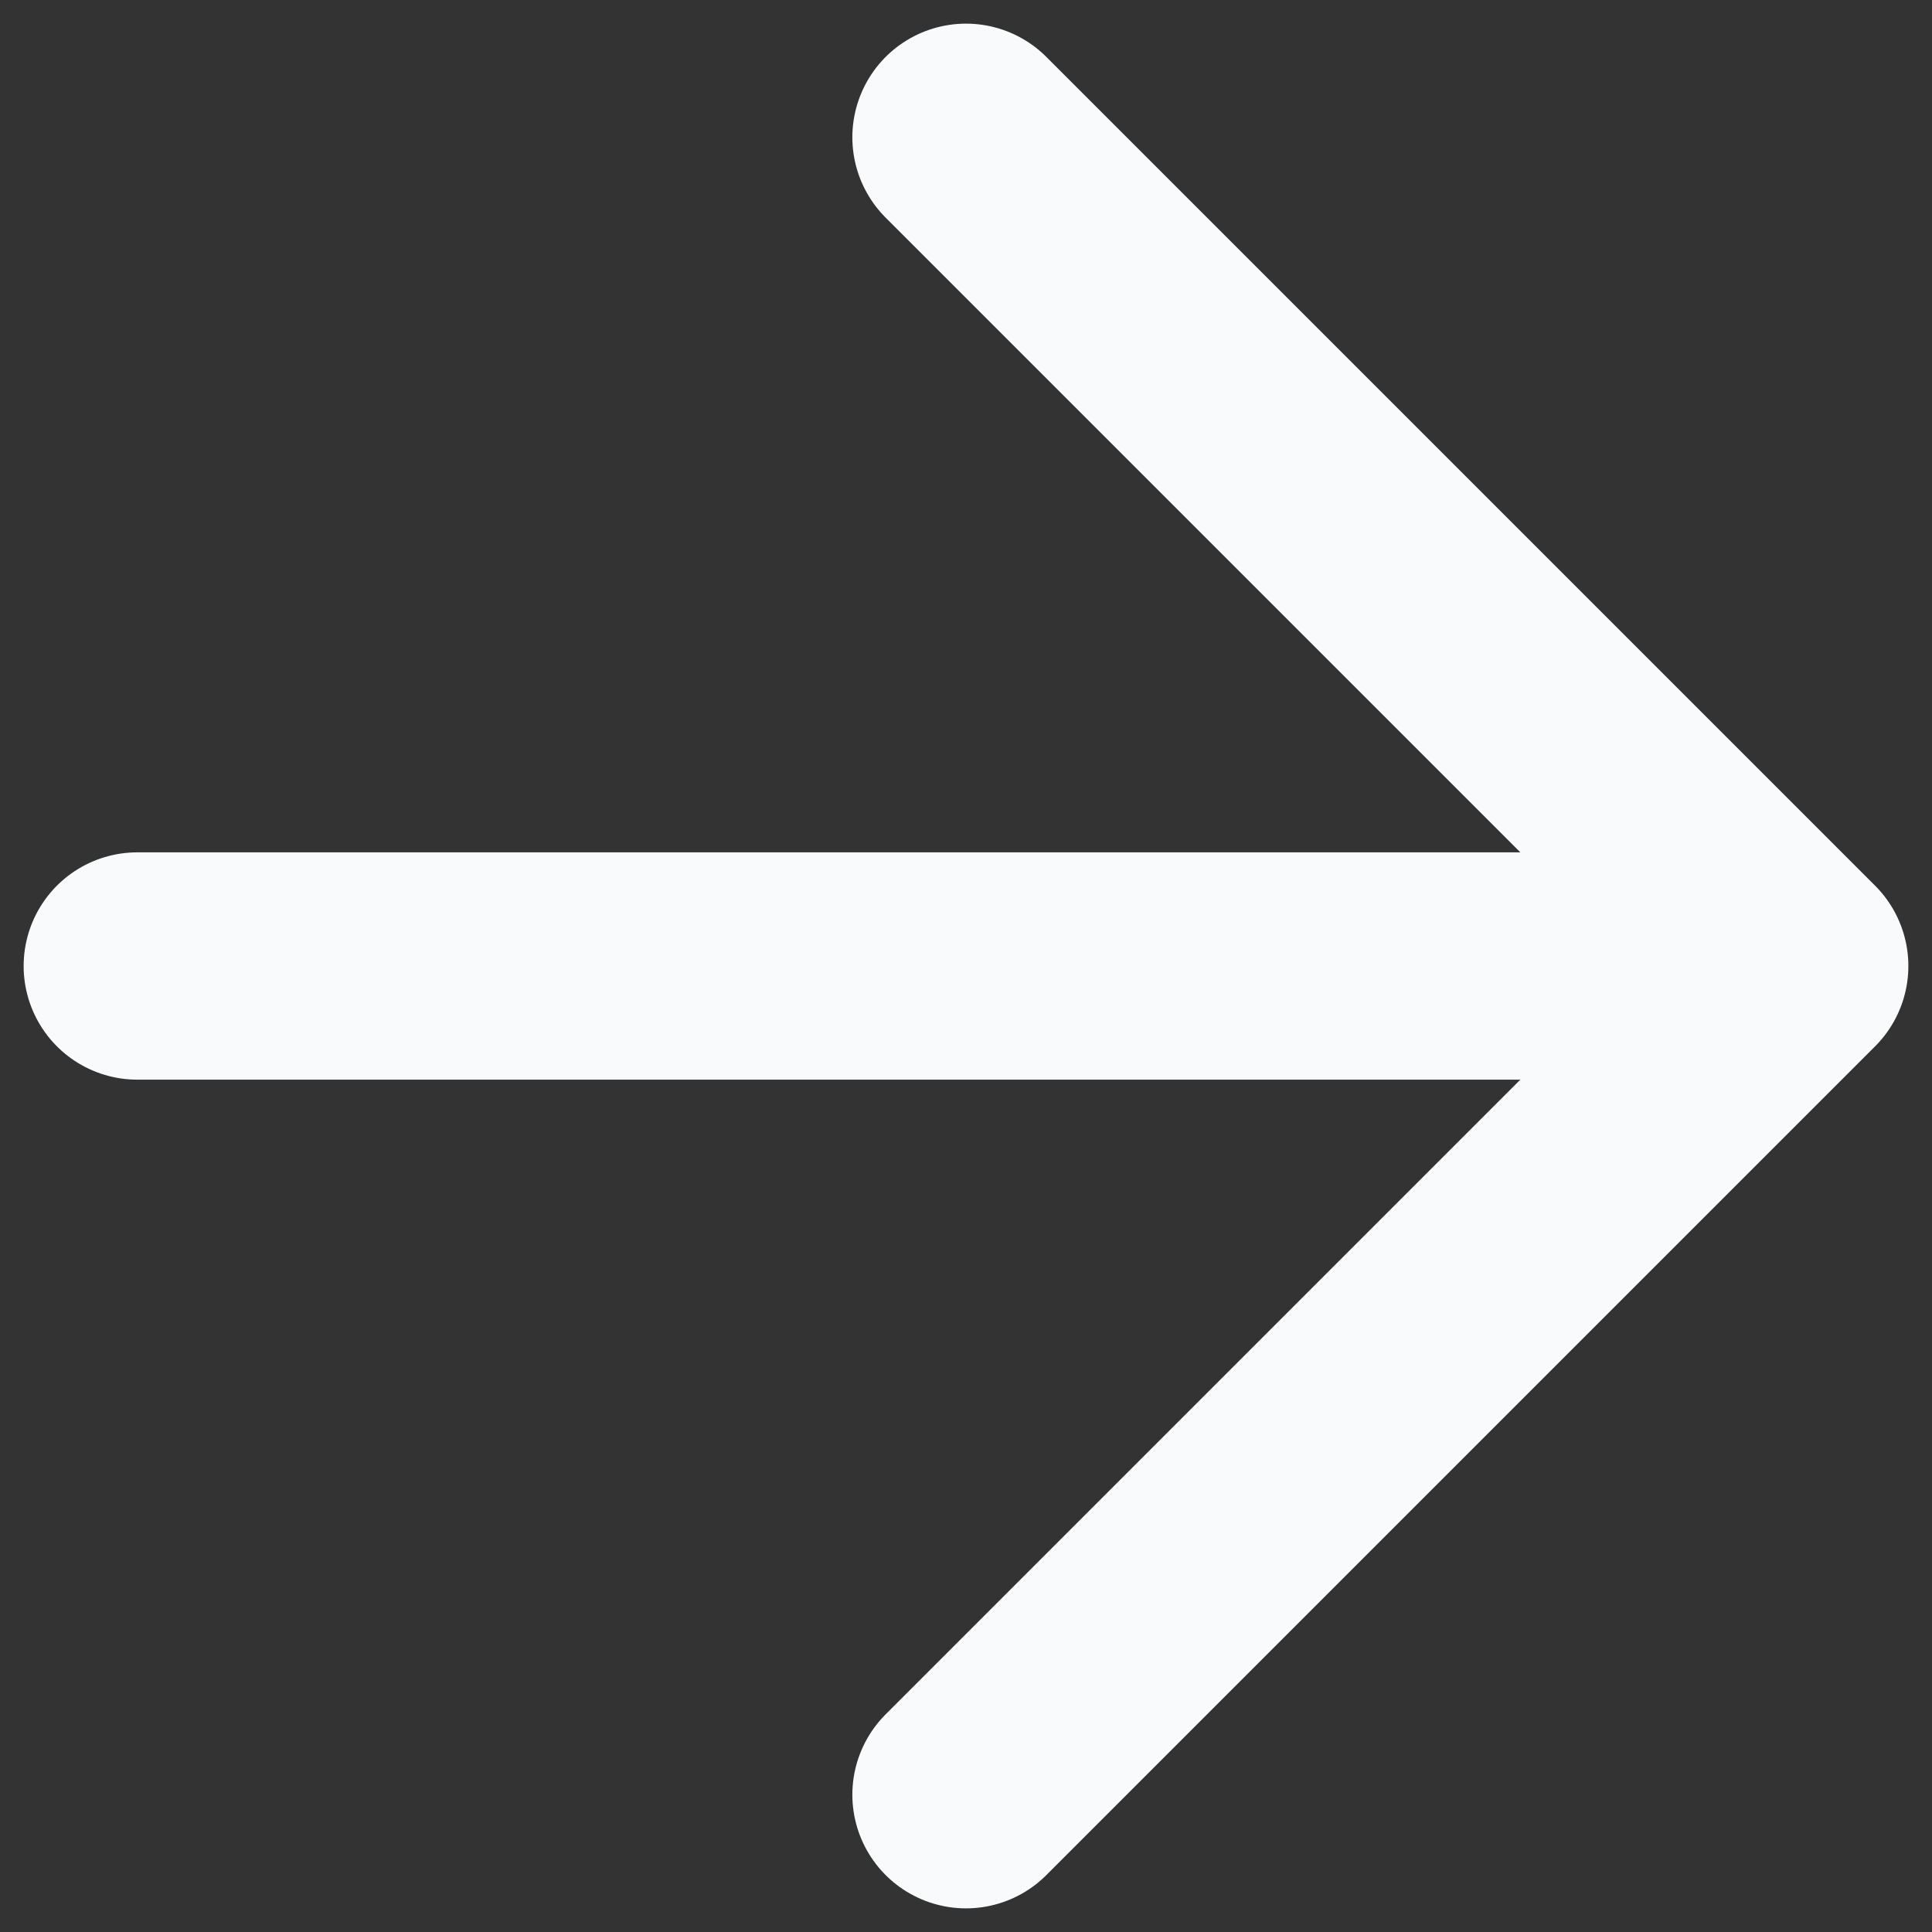 <svg width="17" height="17" viewBox="0 0 17 17" fill="none" xmlns="http://www.w3.org/2000/svg"><rect x="0" y="0" width="17" height="17" fill="#333333" stroke="none"/><path d="M1.208 8.5H15.792M15.792 8.5L8.5 1.208M15.792 8.5L8.5 15.792" stroke="#F9FAFB" stroke-width="2" stroke-linecap="round" stroke-linejoin="round"/></svg>